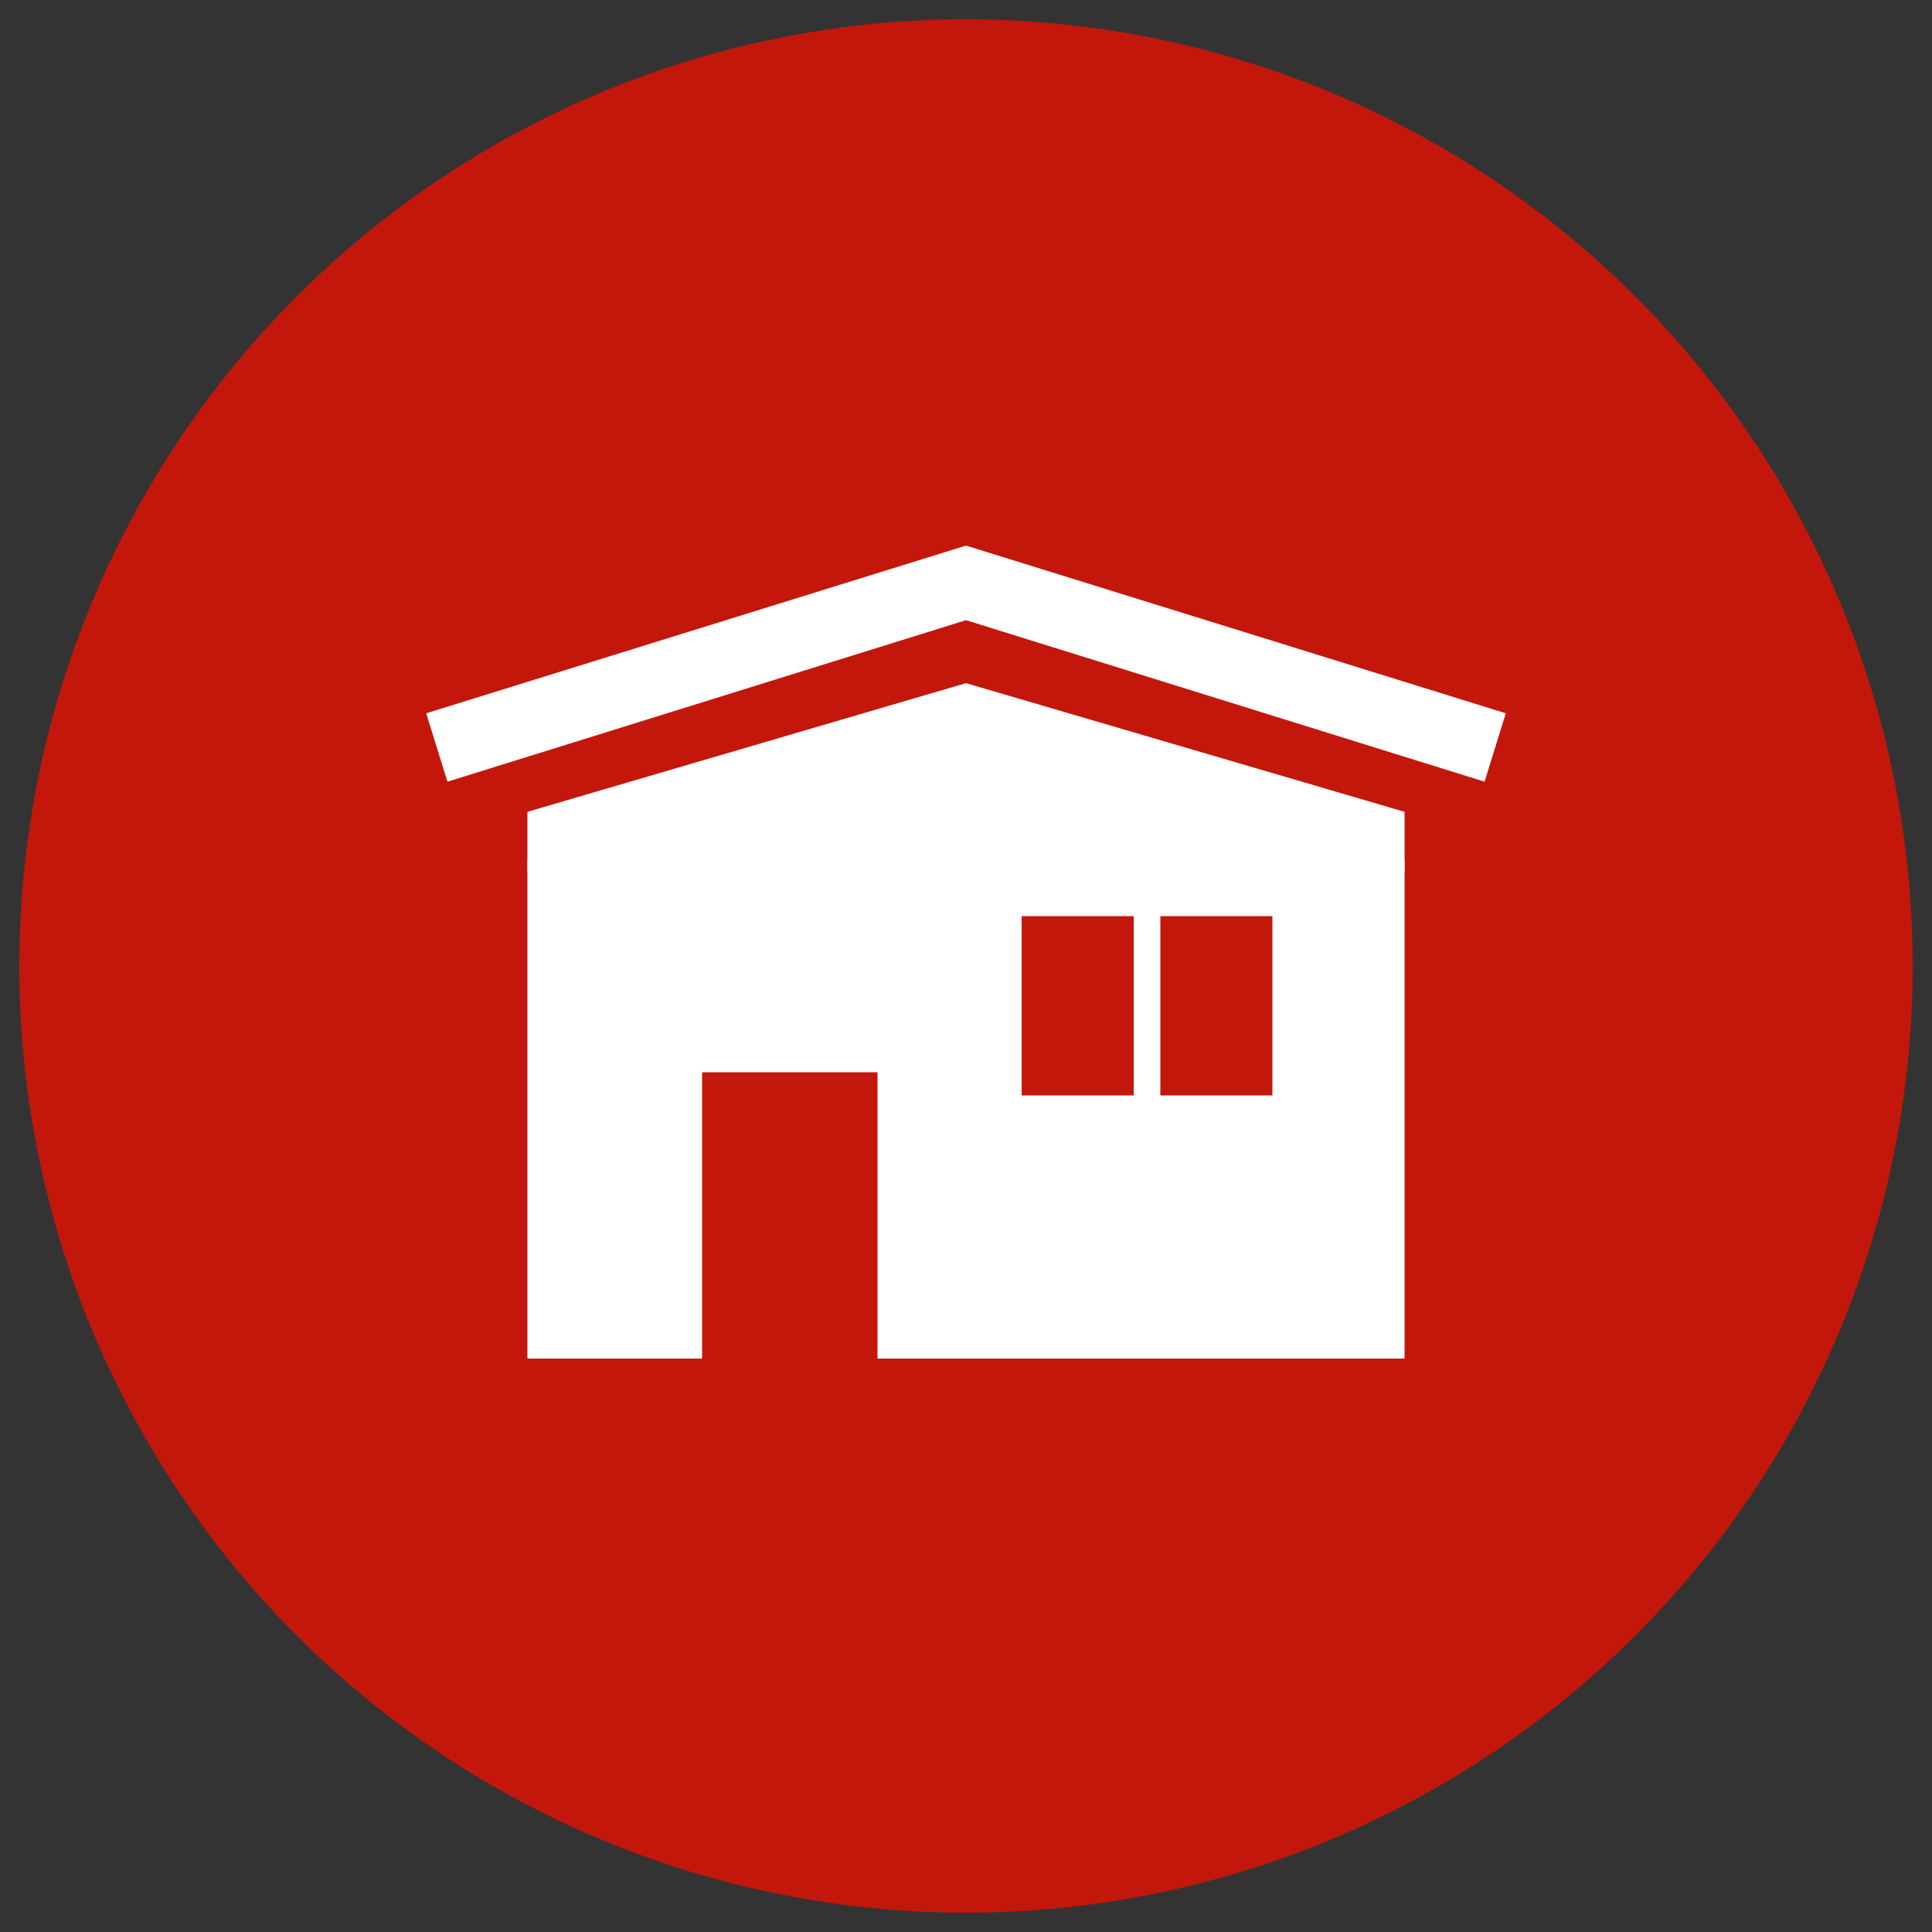 <?xml version="1.0" encoding="UTF-8"?>
<svg id="Layer_1" xmlns="http://www.w3.org/2000/svg" viewBox="0 0 50 50">
  <rect x="0" y="0" width="50" height="50" fill="#333333" stroke="none"/>
  <defs>
    <style>
      .cls-1 {
        fill: #fff;
      }

      .cls-2 {
        fill: #c4170c;
      }
    </style>
  </defs>
  <circle class="cls-2" cx="25" cy="25" r="24.5"/>
  <g>
    <rect class="cls-1" x="13.65" y="22.25" width="22.7" height="12.91"/>
    <polygon class="cls-1" points="36.35 22.55 13.65 22.55 13.65 21.01 25 17.68 36.35 21.01 36.35 22.55"/>
    <polygon class="cls-1" points="38.42 20.23 25 16.05 11.58 20.23 11.03 18.46 25 14.12 38.97 18.46 38.42 20.23"/>
    <rect class="cls-2" x="18.17" y="27.75" width="4.54" height="7.84"/>
    <rect class="cls-2" x="26.44" y="23.71" width="2.9" height="4.64"/>
    <rect class="cls-2" x="30.03" y="23.71" width="2.9" height="4.64"/>
  </g>
</svg>